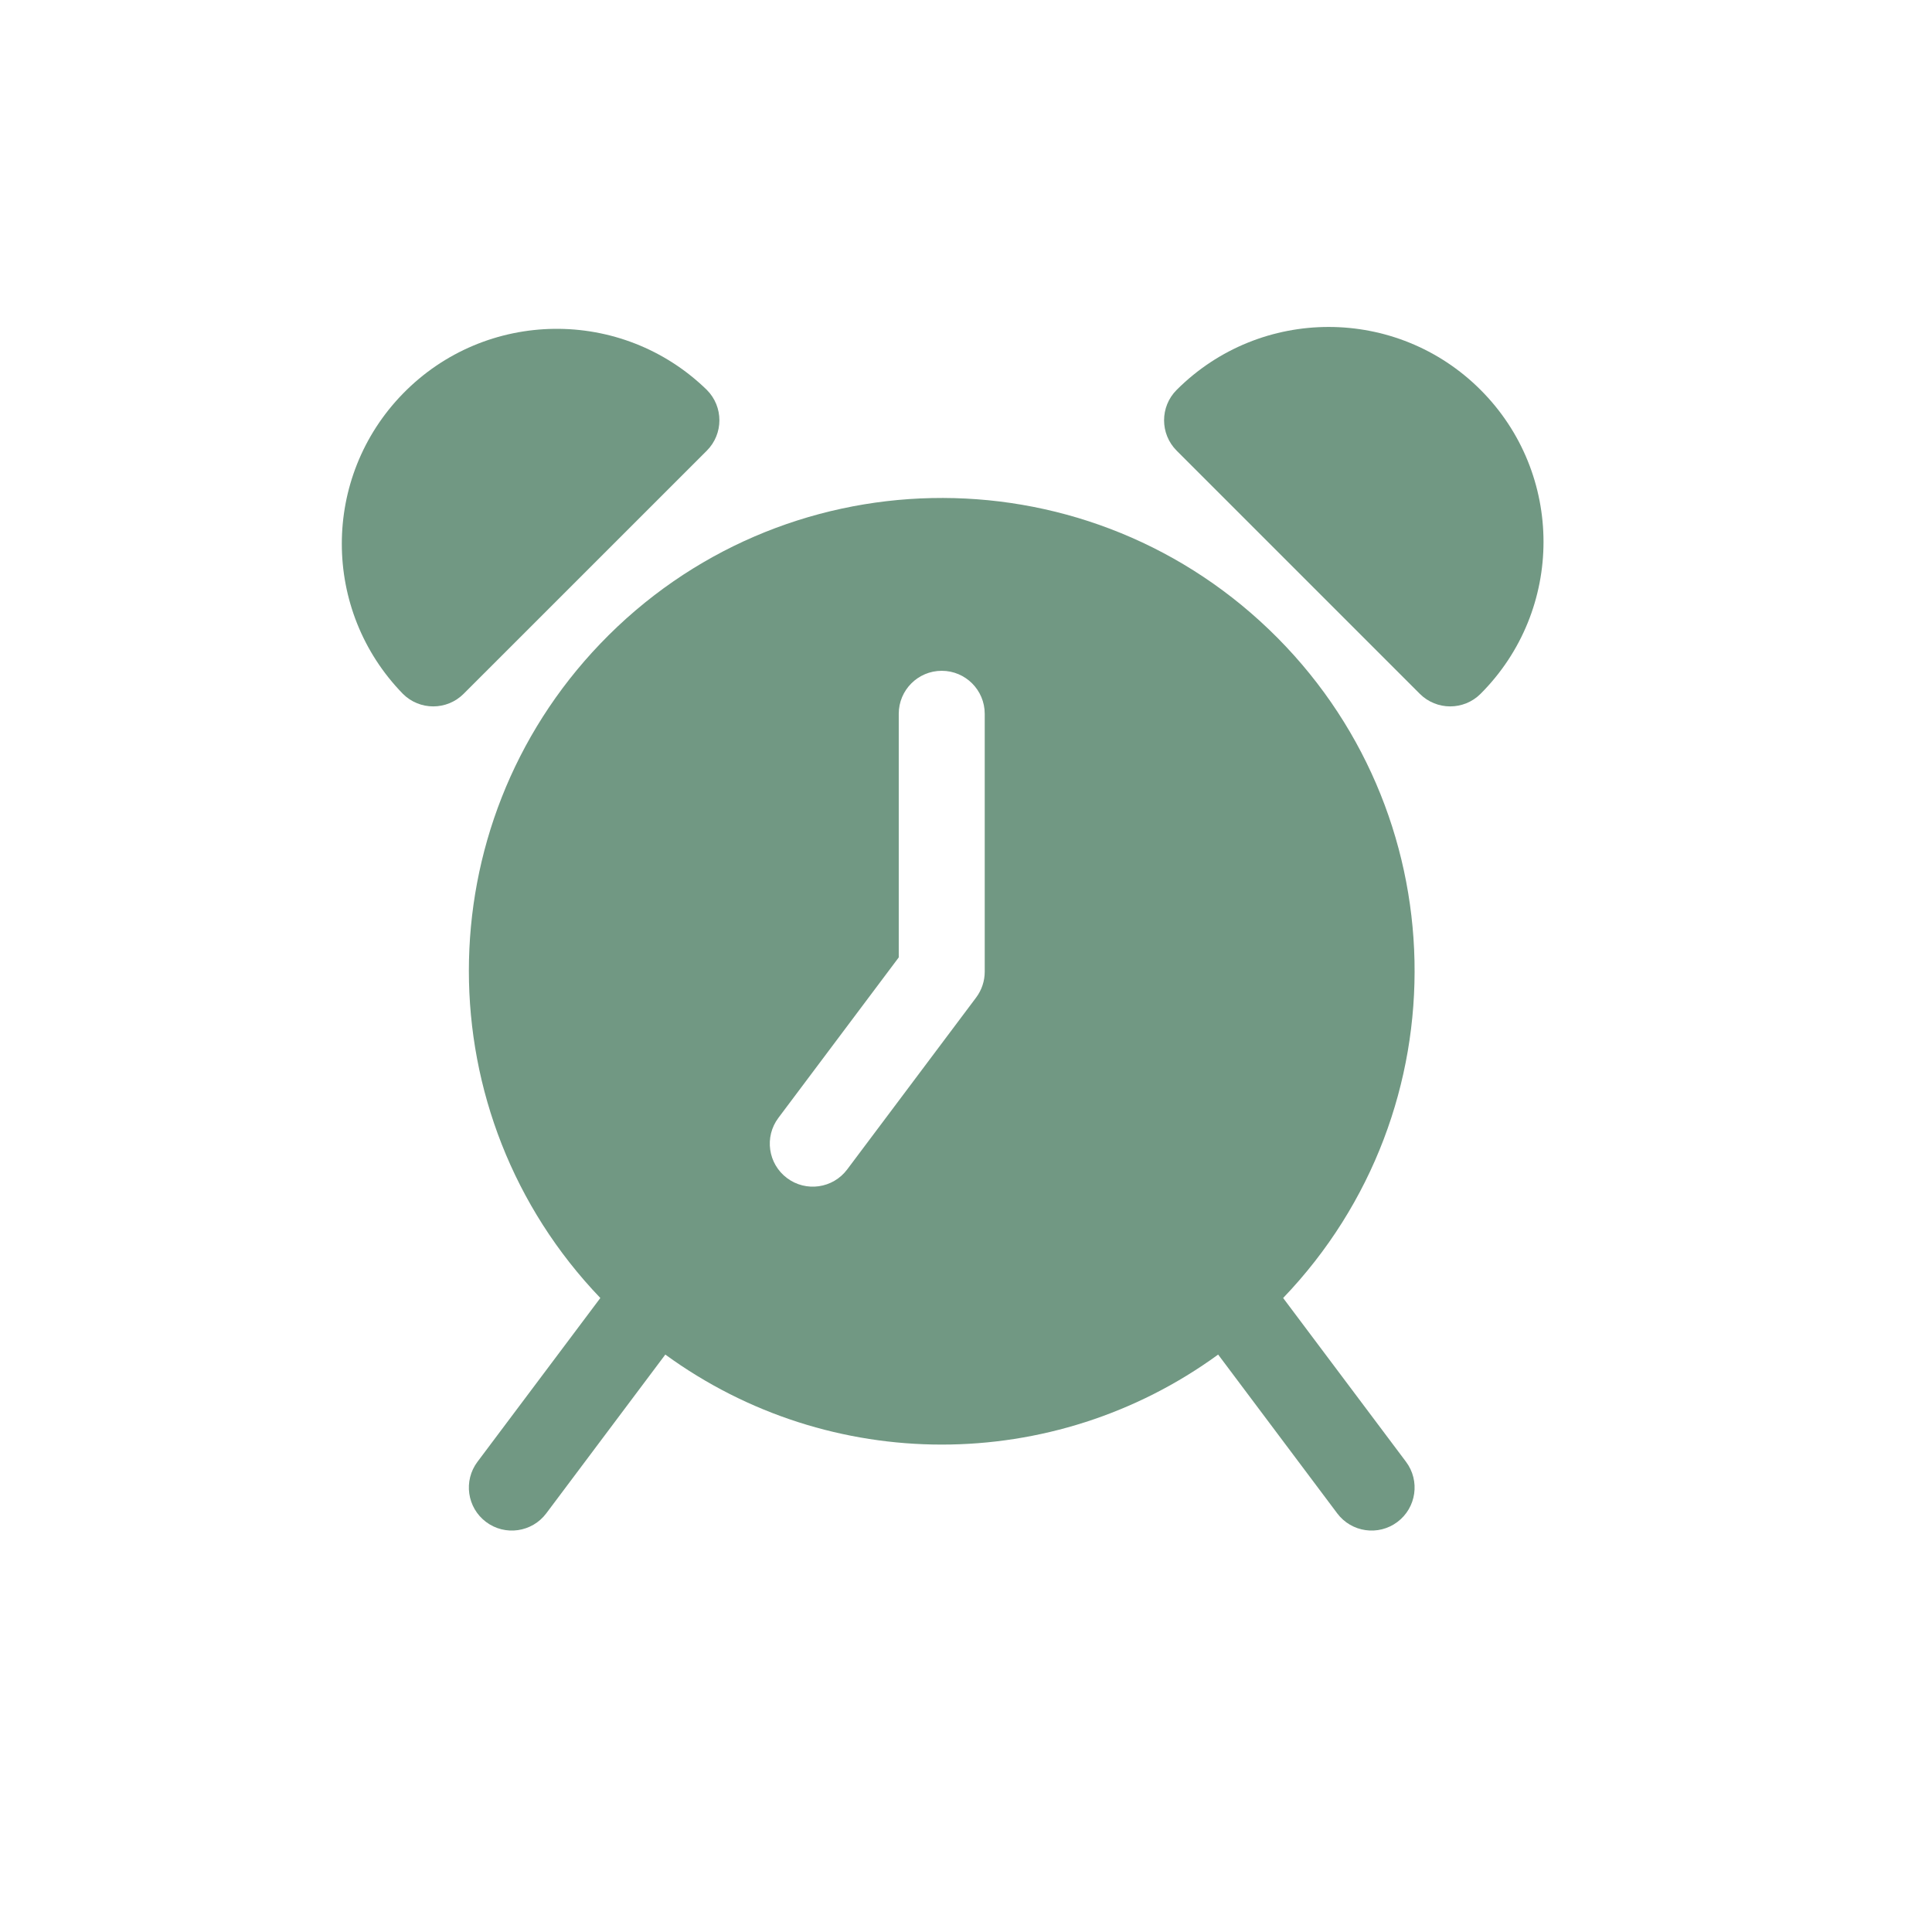 <?xml version="1.0" encoding="utf-8"?>
<svg xmlns="http://www.w3.org/2000/svg" width="130" height="130" viewBox="0 0 130 130" fill="none">
<path d="M86.34 87.339C98.498 74.652 98.07 54.511 85.382 42.352C72.695 30.194 52.553 30.623 40.395 43.31C28.601 55.617 28.601 75.032 40.395 87.339L32.128 98.36C31.169 99.638 31.428 101.451 32.706 102.41C33.984 103.368 35.797 103.109 36.756 101.831L44.768 91.146C55.852 99.222 70.882 99.222 81.966 91.146L89.979 101.831C90.937 103.109 92.75 103.368 94.028 102.41C95.306 101.451 95.565 99.638 94.607 98.36L86.34 87.339ZM66.26 65.385C66.26 66.011 66.057 66.62 65.682 67.121L57.004 78.691C56.045 79.969 54.232 80.228 52.955 79.269C51.677 78.311 51.417 76.498 52.376 75.22L60.475 64.422V48.03C60.475 46.432 61.77 45.137 63.368 45.137C64.965 45.137 66.26 46.432 66.26 48.03V65.385H66.26Z" fill="#719883"/>
<path d="M47.56 26.234C41.841 20.658 32.684 20.773 27.108 26.492C21.631 32.109 21.631 41.067 27.107 46.685C28.236 47.814 30.067 47.814 31.197 46.685L47.56 30.325C48.689 29.195 48.689 27.364 47.56 26.234Z" fill="#719883"/>
<path d="M99.625 26.235C93.978 20.588 84.823 20.588 79.175 26.235C78.046 27.364 78.046 29.195 79.175 30.325L95.535 46.685C96.665 47.814 98.496 47.814 99.625 46.685C105.271 41.037 105.271 31.882 99.625 26.235Z" fill="#719883"/>
</svg>